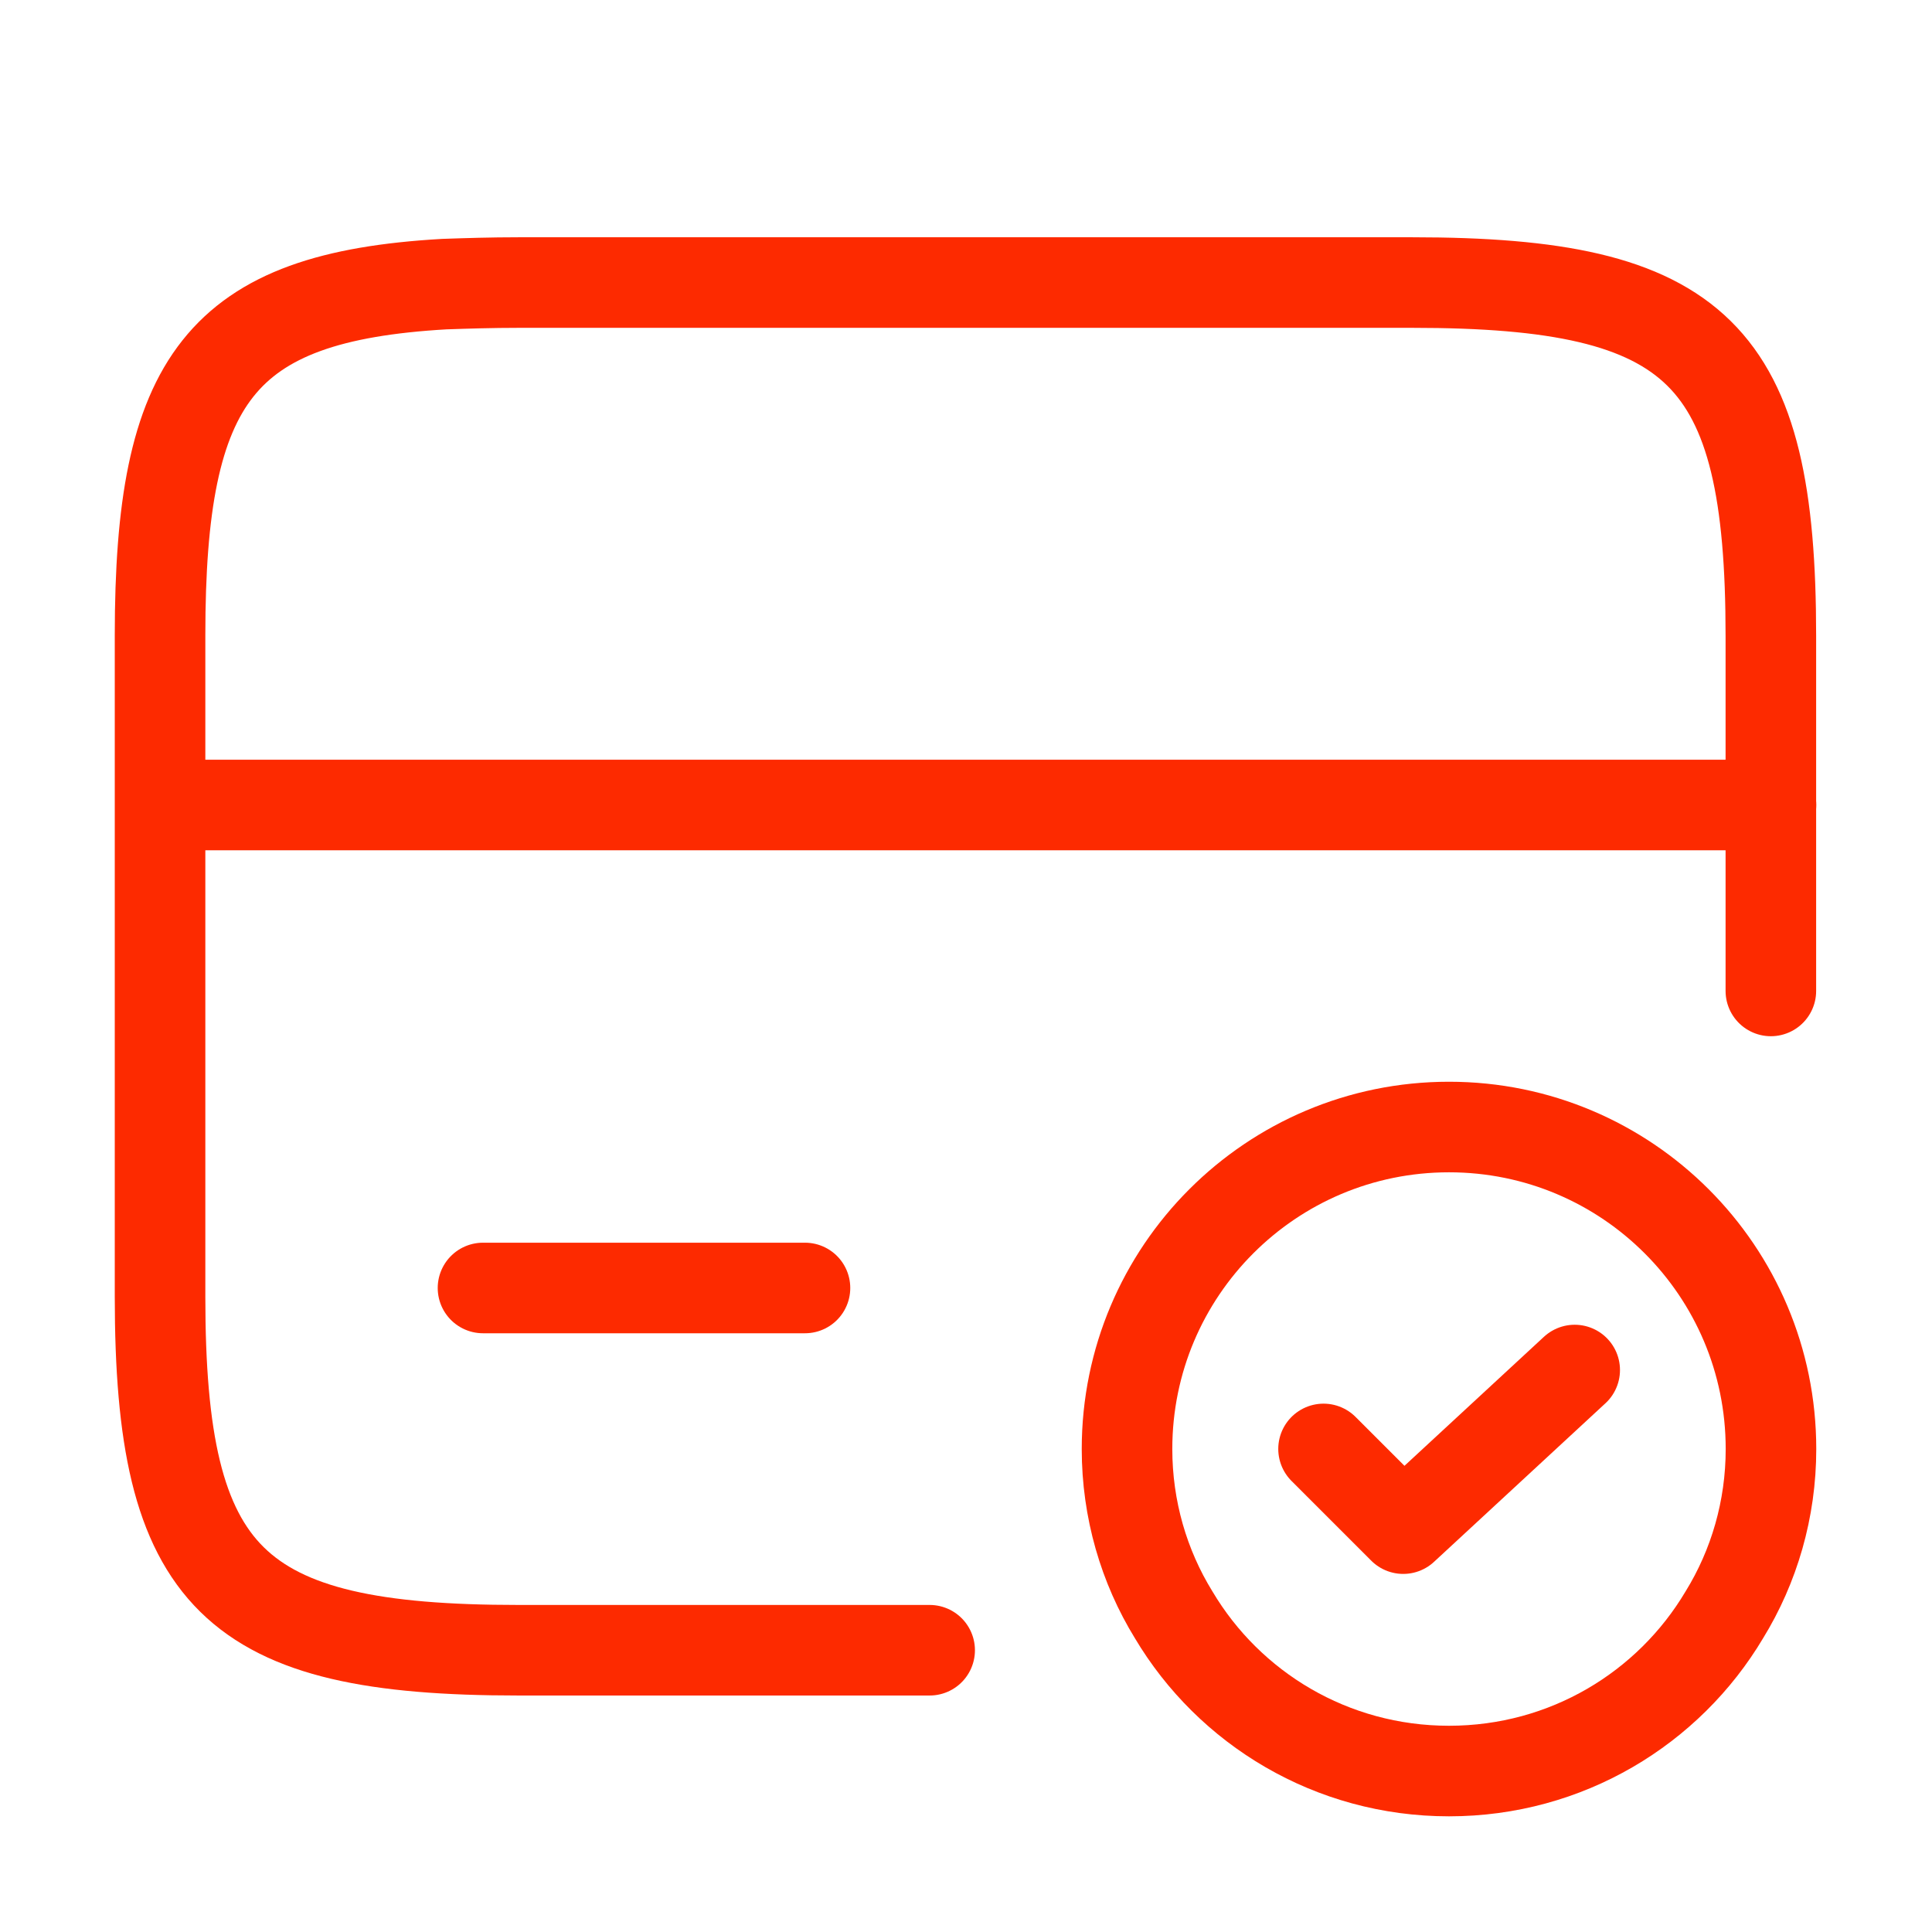<svg width="32" height="32" viewBox="0 0 32 32" fill="none" xmlns="http://www.w3.org/2000/svg">
<path d="M2.667 13.333H29.333" stroke="#FD2A00" stroke-width="1.5" stroke-miterlimit="10" stroke-linecap="round" stroke-linejoin="round"/>
<path d="M15.398 27.333H8.584C3.851 27.333 2.651 26.16 2.651 21.48V10.52C2.651 6.28 3.638 4.92 7.358 4.706C7.731 4.693 8.144 4.68 8.584 4.68H23.398C28.131 4.68 29.331 5.853 29.331 10.533V16.413" stroke="#FD2A00" stroke-width="1.5" stroke-linecap="round" stroke-linejoin="round"/>
<path d="M8 21.333H13.333" stroke="#FD2A00" stroke-width="1.5" stroke-miterlimit="10" stroke-linecap="round" stroke-linejoin="round"/>
<path d="M29.333 24C29.333 25 29.053 25.947 28.56 26.747C27.64 28.294 25.947 29.334 24 29.334C22.053 29.334 20.36 28.294 19.44 26.747C18.947 25.947 18.667 25 18.667 24C18.667 21.054 21.053 18.667 24 18.667C26.947 18.667 29.333 21.054 29.333 24Z" stroke="#FD2A00" stroke-width="1.5" stroke-miterlimit="10" stroke-linecap="round" stroke-linejoin="round"/>
<path d="M21.922 23.999L23.242 25.319L26.082 22.692" stroke="#FD2A00" stroke-width="1.5" stroke-linecap="round" stroke-linejoin="round"/>
</svg>
